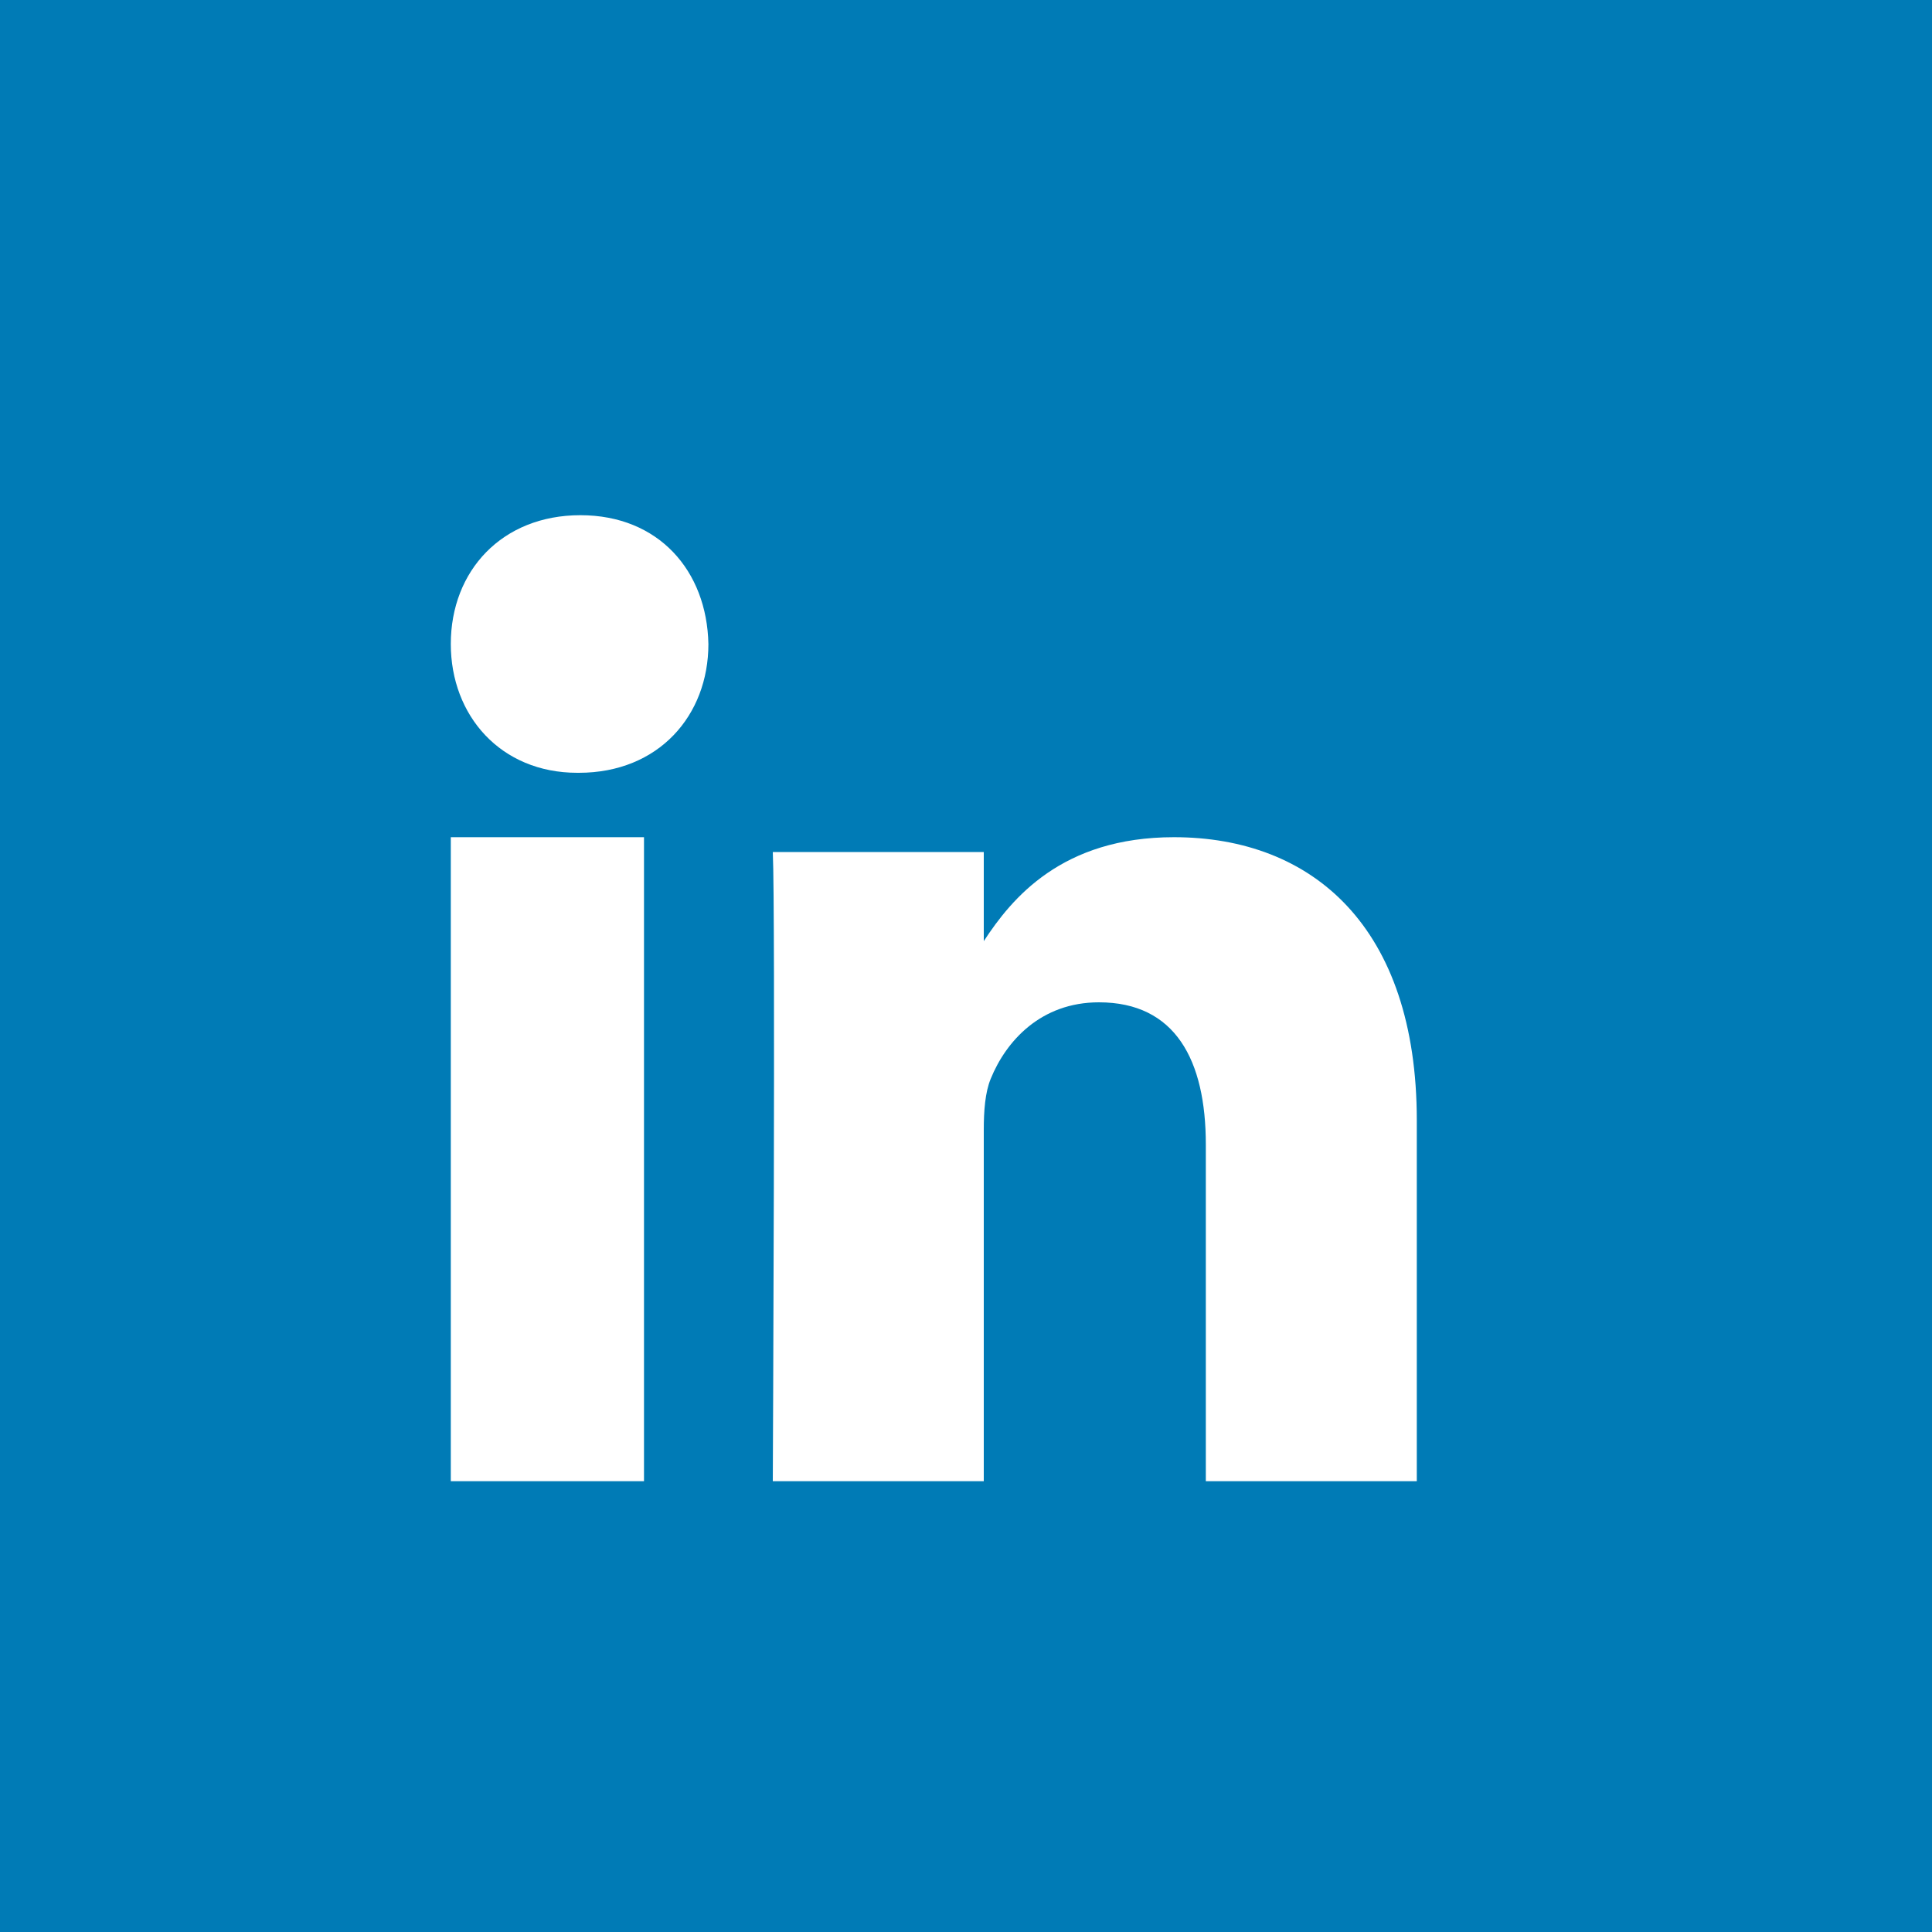 <svg width="30" height="30" viewBox="0 0 30 30" xmlns="http://www.w3.org/2000/svg"><title>LinkedIn</title><g fill="none" fill-rule="evenodd"><path fill="#007BB6" d="M0 0h30v30H0z"/><path d="M10 13H7v10h3V13zm1-3c-.023-1.136-.772-2-1.988-2C7.795 8 7 8.864 7 10c0 1.11.772 2 1.965 2h.023c1.24 0 2.012-.89 2.012-2zm11 7.398C22 14.397 20.384 13 18.229 13c-1.74 0-2.518.948-2.953 1.614V13.23H12c.043.916 0 9.77 0 9.77h3.276v-5.457c0-.292.021-.583.108-.792.237-.583.776-1.187 1.68-1.187 1.186 0 1.66.896 1.66 2.209V23H22v-5.602z" fill="#FFF"/></g></svg>